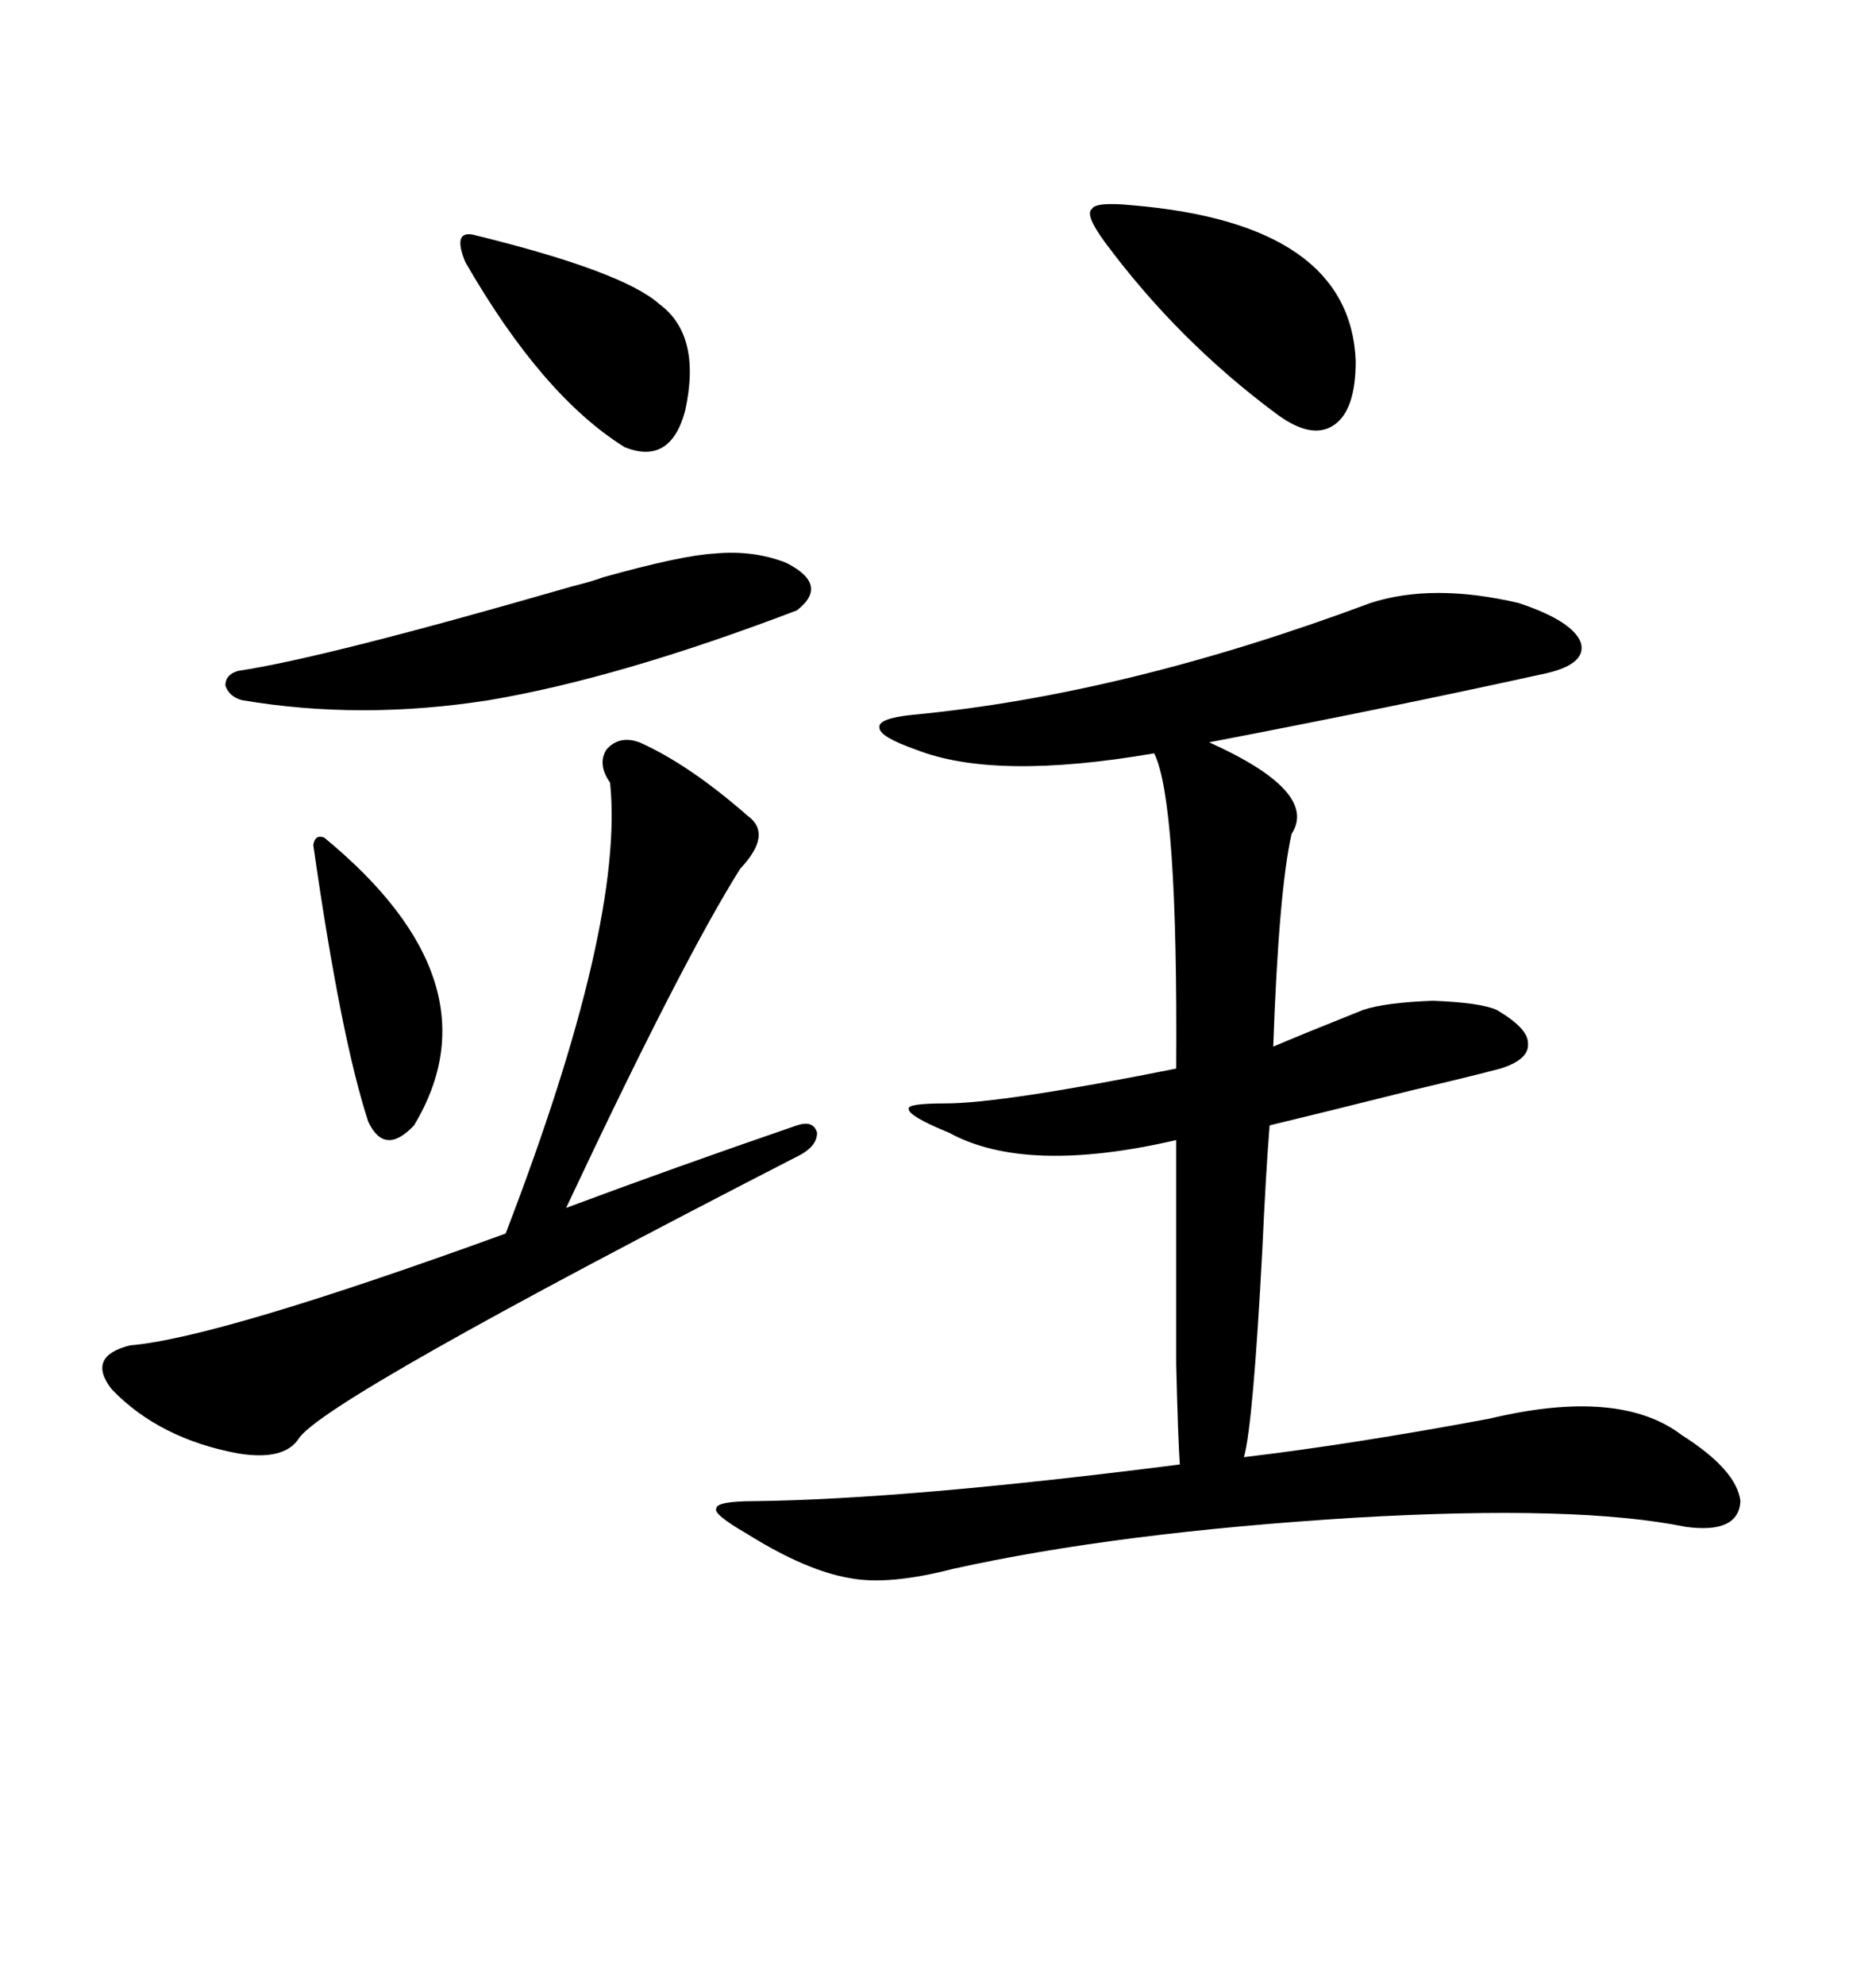 <svg xmlns="http://www.w3.org/2000/svg" xmlns:xlink="http://www.w3.org/1999/xlink" width="300" height="317.285"><path d="M219.14 96.39L219.14 96.39Q229.10 93.16 242.87 96.39L242.87 96.39Q251.66 99.32 252.83 102.83L252.83 102.83Q253.71 106.35 246.39 107.81L246.39 107.81Q222.36 113.09 193.36 118.65L193.36 118.65Q210.94 126.56 206.54 133.30L206.54 133.30Q204.49 142.38 203.61 167.29L203.61 167.29Q207.71 165.53 217.97 161.43L217.97 161.43Q221.48 160.25 229.10 159.96L229.10 159.96Q236.72 160.25 239.36 161.43L239.36 161.43Q244.34 164.36 244.34 166.70L244.34 166.70Q244.63 169.34 239.94 170.80L239.94 170.80Q235.55 171.97 225.59 174.32L225.59 174.32Q210.35 178.13 203.03 179.88L203.03 179.88Q202.44 187.21 201.86 199.80L201.86 199.80Q200.39 227.64 198.93 232.91L198.93 232.91Q216.21 230.86 238.18 226.76L238.18 226.76Q258.98 221.78 268.95 229.39L268.95 229.39Q277.73 234.96 278.32 239.94L278.32 239.94Q278.03 245.21 269.53 244.04L269.53 244.04Q252.25 240.53 216.80 242.58L216.80 242.58Q178.71 244.92 152.34 250.78L152.34 250.78Q142.09 253.42 135.94 252.25L135.94 252.25Q128.91 251.07 119.53 245.21L119.53 245.21Q113.96 241.99 114.55 241.11L114.55 241.11Q114.55 239.94 120.70 239.94L120.70 239.94Q145.02 239.65 188.67 234.08L188.67 234.08Q188.38 229.98 188.09 217.97L188.09 217.97Q188.09 212.40 188.09 204.20L188.09 204.20Q188.09 197.17 188.09 182.23L188.09 182.23Q164.06 187.79 151.76 181.05L151.76 181.05Q145.31 178.42 145.31 177.25L145.31 177.25Q145.02 176.37 151.17 176.37L151.17 176.37Q160.25 176.37 188.09 170.80L188.09 170.80Q188.38 128.03 184.57 120.41L184.57 120.41Q159.08 124.80 146.48 119.82L146.48 119.82Q140.63 117.77 140.63 116.31L140.63 116.31Q140.33 114.84 145.90 114.26L145.90 114.26Q179.88 111.04 219.14 96.39ZM102.25 118.65L102.25 118.65Q110.16 122.17 119.53 130.37L119.53 130.37Q123.63 133.30 118.36 138.87L118.36 138.87Q108.98 153.81 90.53 193.07L90.53 193.07Q107.81 186.62 127.44 179.88L127.44 179.88Q130.08 179.00 130.66 181.05L130.66 181.05Q130.66 183.11 128.03 184.57L128.03 184.57Q51.56 223.83 47.75 229.98L47.75 229.98Q45.41 233.50 38.09 232.32L38.09 232.32Q25.49 229.98 17.87 222.07L17.87 222.07Q13.77 216.80 20.80 215.04L20.80 215.04Q34.86 213.87 80.86 197.17L80.86 197.17Q99.90 147.66 97.56 125.10L97.56 125.10Q95.51 122.17 96.97 119.82L96.97 119.82Q99.02 117.48 102.25 118.65ZM96.39 92.29L96.39 92.29Q108.98 88.77 114.26 88.48L114.26 88.48Q120.41 87.89 125.68 89.94L125.68 89.94Q132.71 93.46 127.44 97.56L127.44 97.56Q99.02 108.40 78.22 111.91L78.22 111.91Q57.71 115.14 38.67 111.91L38.67 111.91Q36.62 111.33 36.04 109.57L36.04 109.57Q36.04 107.81 38.09 107.23L38.09 107.23Q51.86 105.18 91.41 93.75L91.41 93.75Q94.92 92.87 96.39 92.29ZM181.05 32.81L181.05 32.81Q215.92 35.74 216.80 57.71L216.80 57.71Q216.80 65.63 213.28 67.97L213.28 67.97Q209.77 70.31 204.20 66.21L204.20 66.21Q188.38 54.49 176.66 38.67L176.66 38.67Q173.44 34.28 174.61 33.40L174.61 33.40Q175.20 32.23 181.05 32.81ZM75.59 37.50L75.59 37.50Q99.61 43.36 105.47 48.63L105.47 48.63Q112.21 53.61 109.57 65.63L109.57 65.63Q107.23 74.41 99.90 71.48L99.90 71.48Q86.72 63.28 74.41 41.89L74.41 41.89Q72.36 36.91 75.59 37.50ZM51.86 133.89L51.86 133.89Q79.98 157.03 66.21 179.88L66.21 179.88Q61.52 184.86 58.89 179.30L58.89 179.30Q54.49 165.82 50.10 135.06L50.10 135.06Q50.39 133.30 51.86 133.89Z"/></svg>